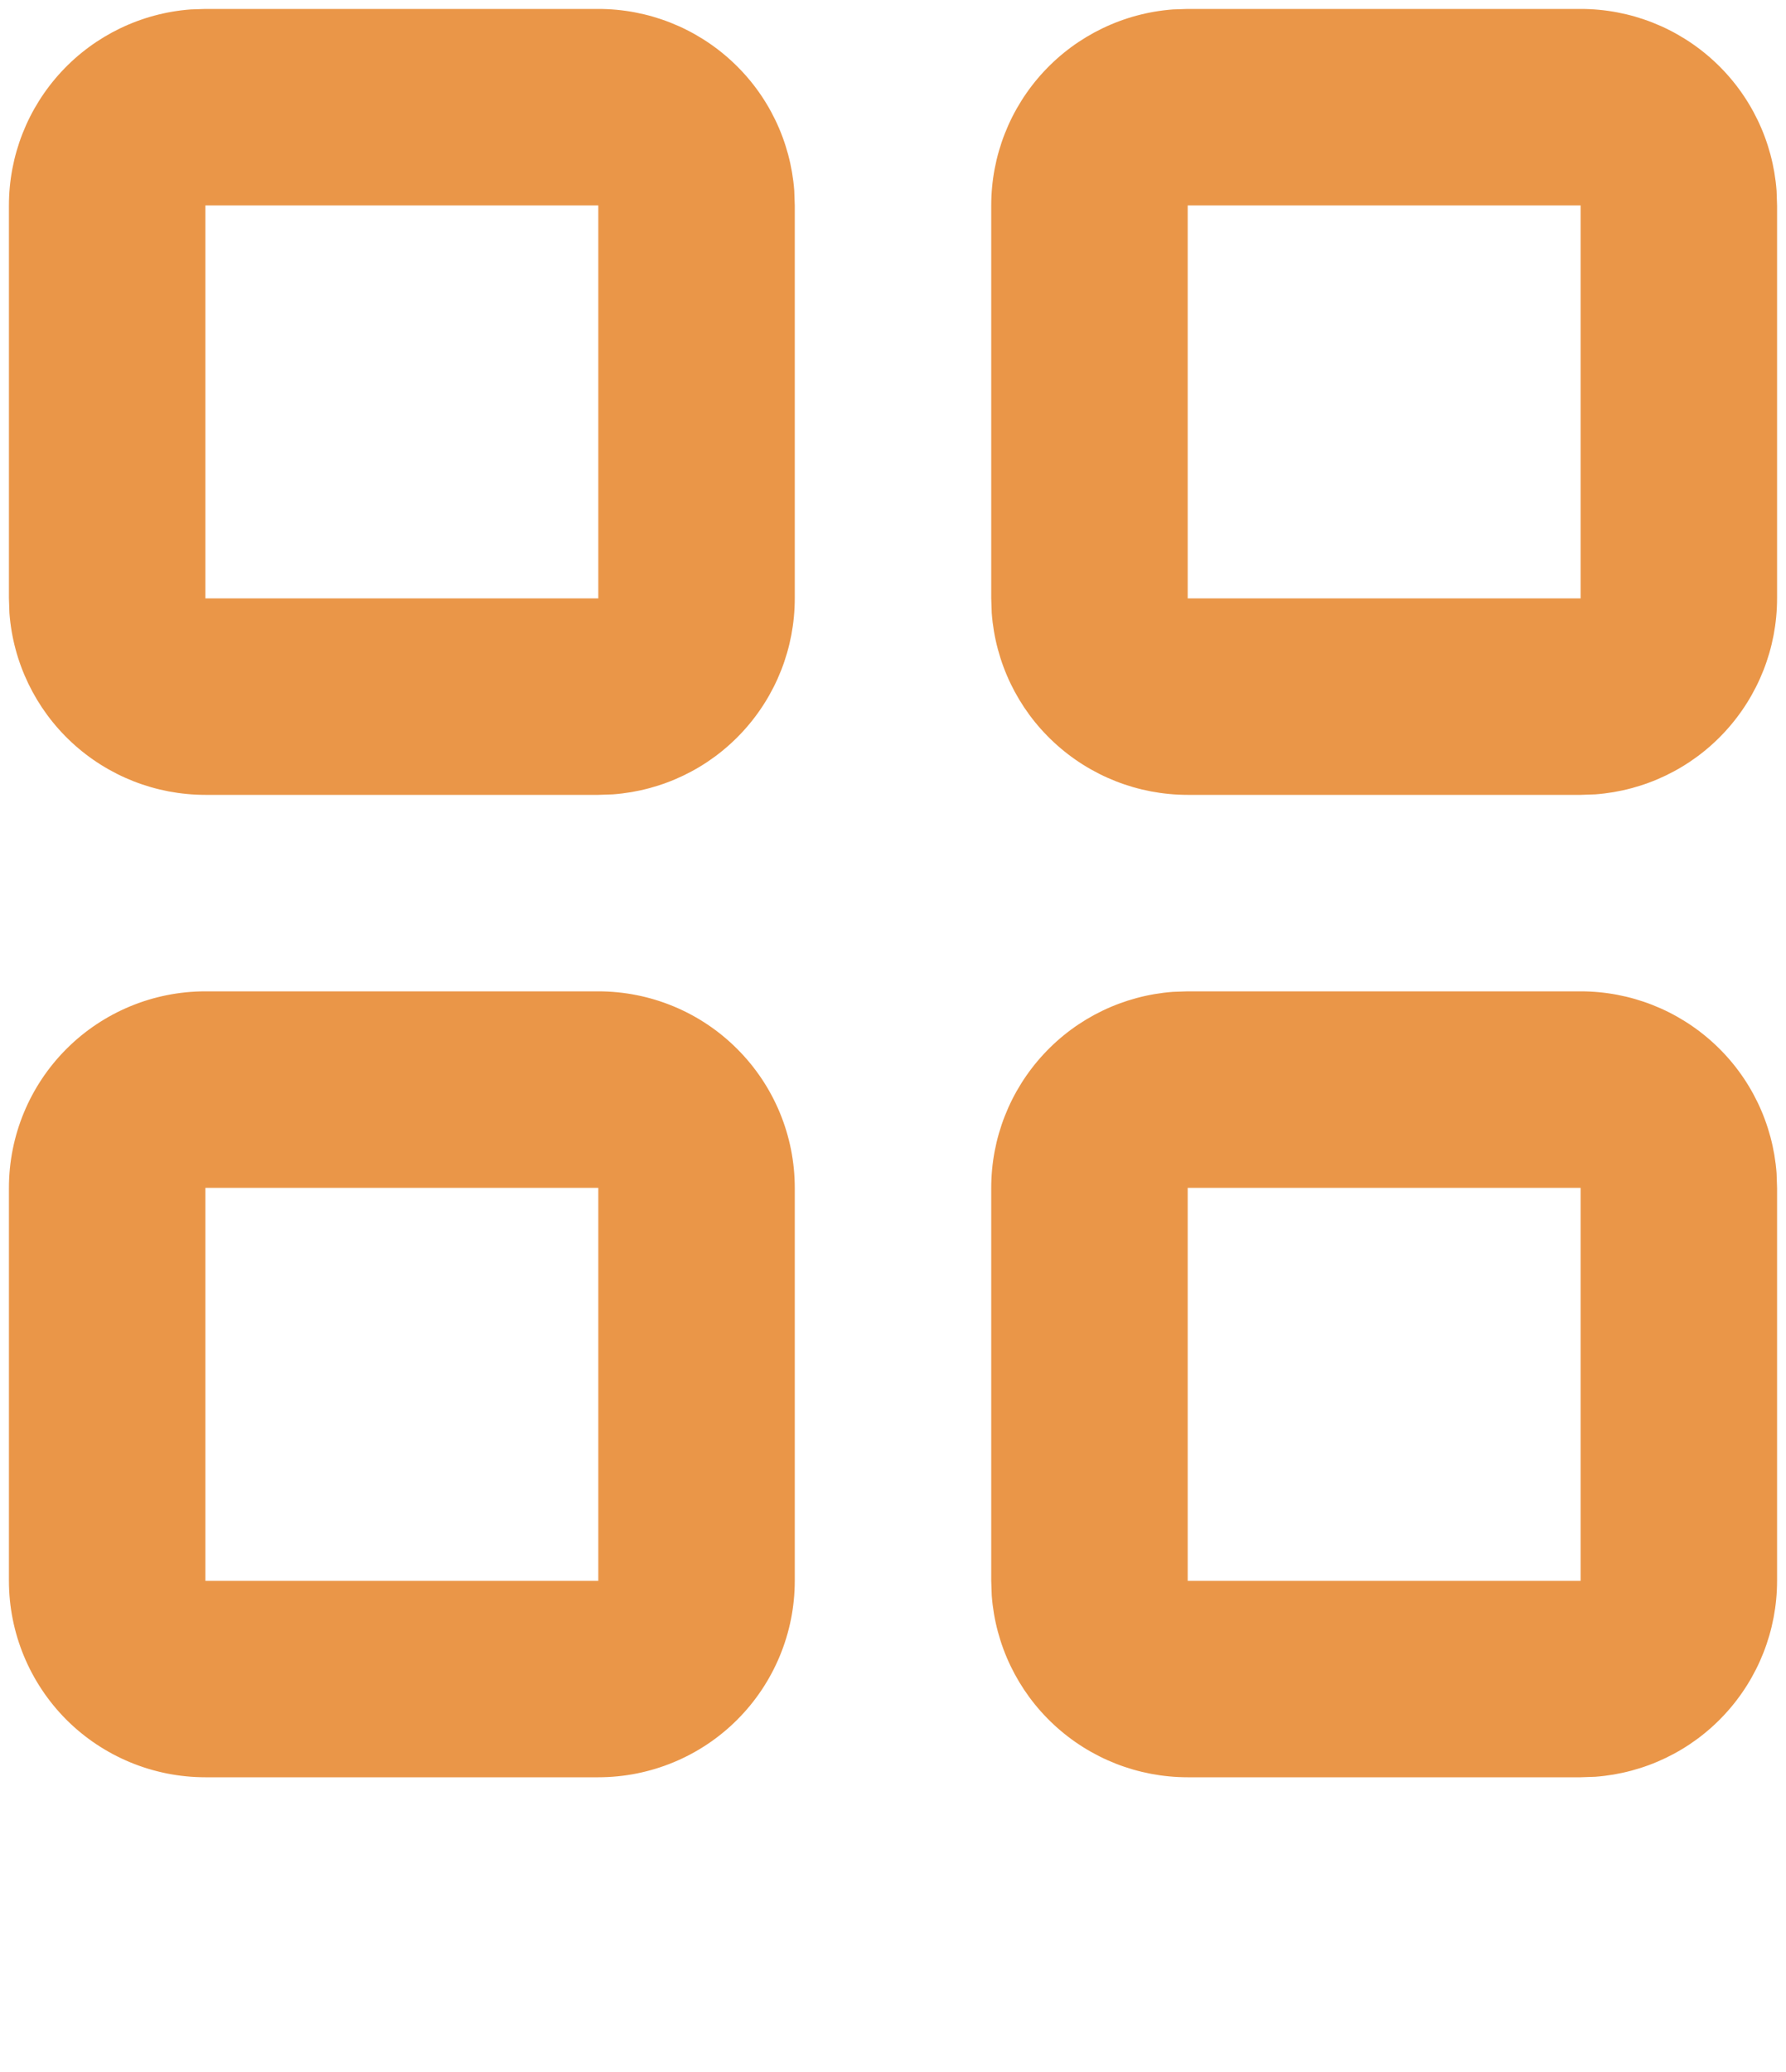<svg width="25" height="29" viewBox="0 0 25 29" fill="none" xmlns="http://www.w3.org/2000/svg">
<path fill-rule="evenodd" clip-rule="evenodd" d="M8.375 13.875C9.104 13.875 9.804 14.165 10.319 14.681C10.835 15.196 11.125 15.896 11.125 16.625V22.125C11.125 22.854 10.835 23.554 10.319 24.07C9.804 24.585 9.104 24.875 8.375 24.875H2.875C2.146 24.875 1.446 24.585 0.93 24.07C0.415 23.554 0.125 22.854 0.125 22.125V16.625C0.125 15.896 0.415 15.196 0.93 14.681C1.446 14.165 2.146 13.875 2.875 13.875H8.375ZM22.125 13.875C22.819 13.875 23.487 14.137 23.996 14.609C24.505 15.08 24.816 15.727 24.868 16.419L24.875 16.625V22.125C24.875 22.819 24.613 23.487 24.141 23.996C23.67 24.505 23.023 24.816 22.331 24.868L22.125 24.875H16.625C15.931 24.875 15.263 24.613 14.754 24.141C14.245 23.67 13.934 23.023 13.882 22.331L13.875 22.125V16.625C13.875 15.931 14.137 15.263 14.609 14.754C15.08 14.245 15.727 13.934 16.419 13.882L16.625 13.875H22.125ZM8.375 16.625H2.875V22.125H8.375V16.625ZM22.125 16.625H16.625V22.125H22.125V16.625ZM22.125 0.125C22.819 0.125 23.487 0.387 23.996 0.859C24.505 1.33 24.816 1.977 24.868 2.669L24.875 2.875V8.375C24.875 9.069 24.613 9.737 24.141 10.246C23.67 10.755 23.023 11.066 22.331 11.118L22.125 11.125H16.625C15.931 11.125 15.263 10.863 14.754 10.391C14.245 9.92 13.934 9.273 13.882 8.581L13.875 8.375V2.875C13.875 2.181 14.137 1.513 14.609 1.004C15.08 0.496 15.727 0.184 16.419 0.132L16.625 0.125H22.125ZM8.375 0.125C9.069 0.125 9.737 0.387 10.246 0.859C10.755 1.33 11.066 1.977 11.118 2.669L11.125 2.875V8.375C11.125 9.069 10.863 9.737 10.391 10.246C9.92 10.755 9.273 11.066 8.581 11.118L8.375 11.125H2.875C2.181 11.125 1.513 10.863 1.004 10.391C0.496 9.92 0.184 9.273 0.132 8.581L0.125 8.375V2.875C0.125 2.181 0.387 1.513 0.859 1.004C1.33 0.496 1.977 0.184 2.669 0.132L2.875 0.125H8.375ZM22.125 2.875H16.625V8.375H22.125V2.875ZM8.375 2.875H2.875V8.375H8.375V2.875Z" fill="#EA9648"/>
</svg>
